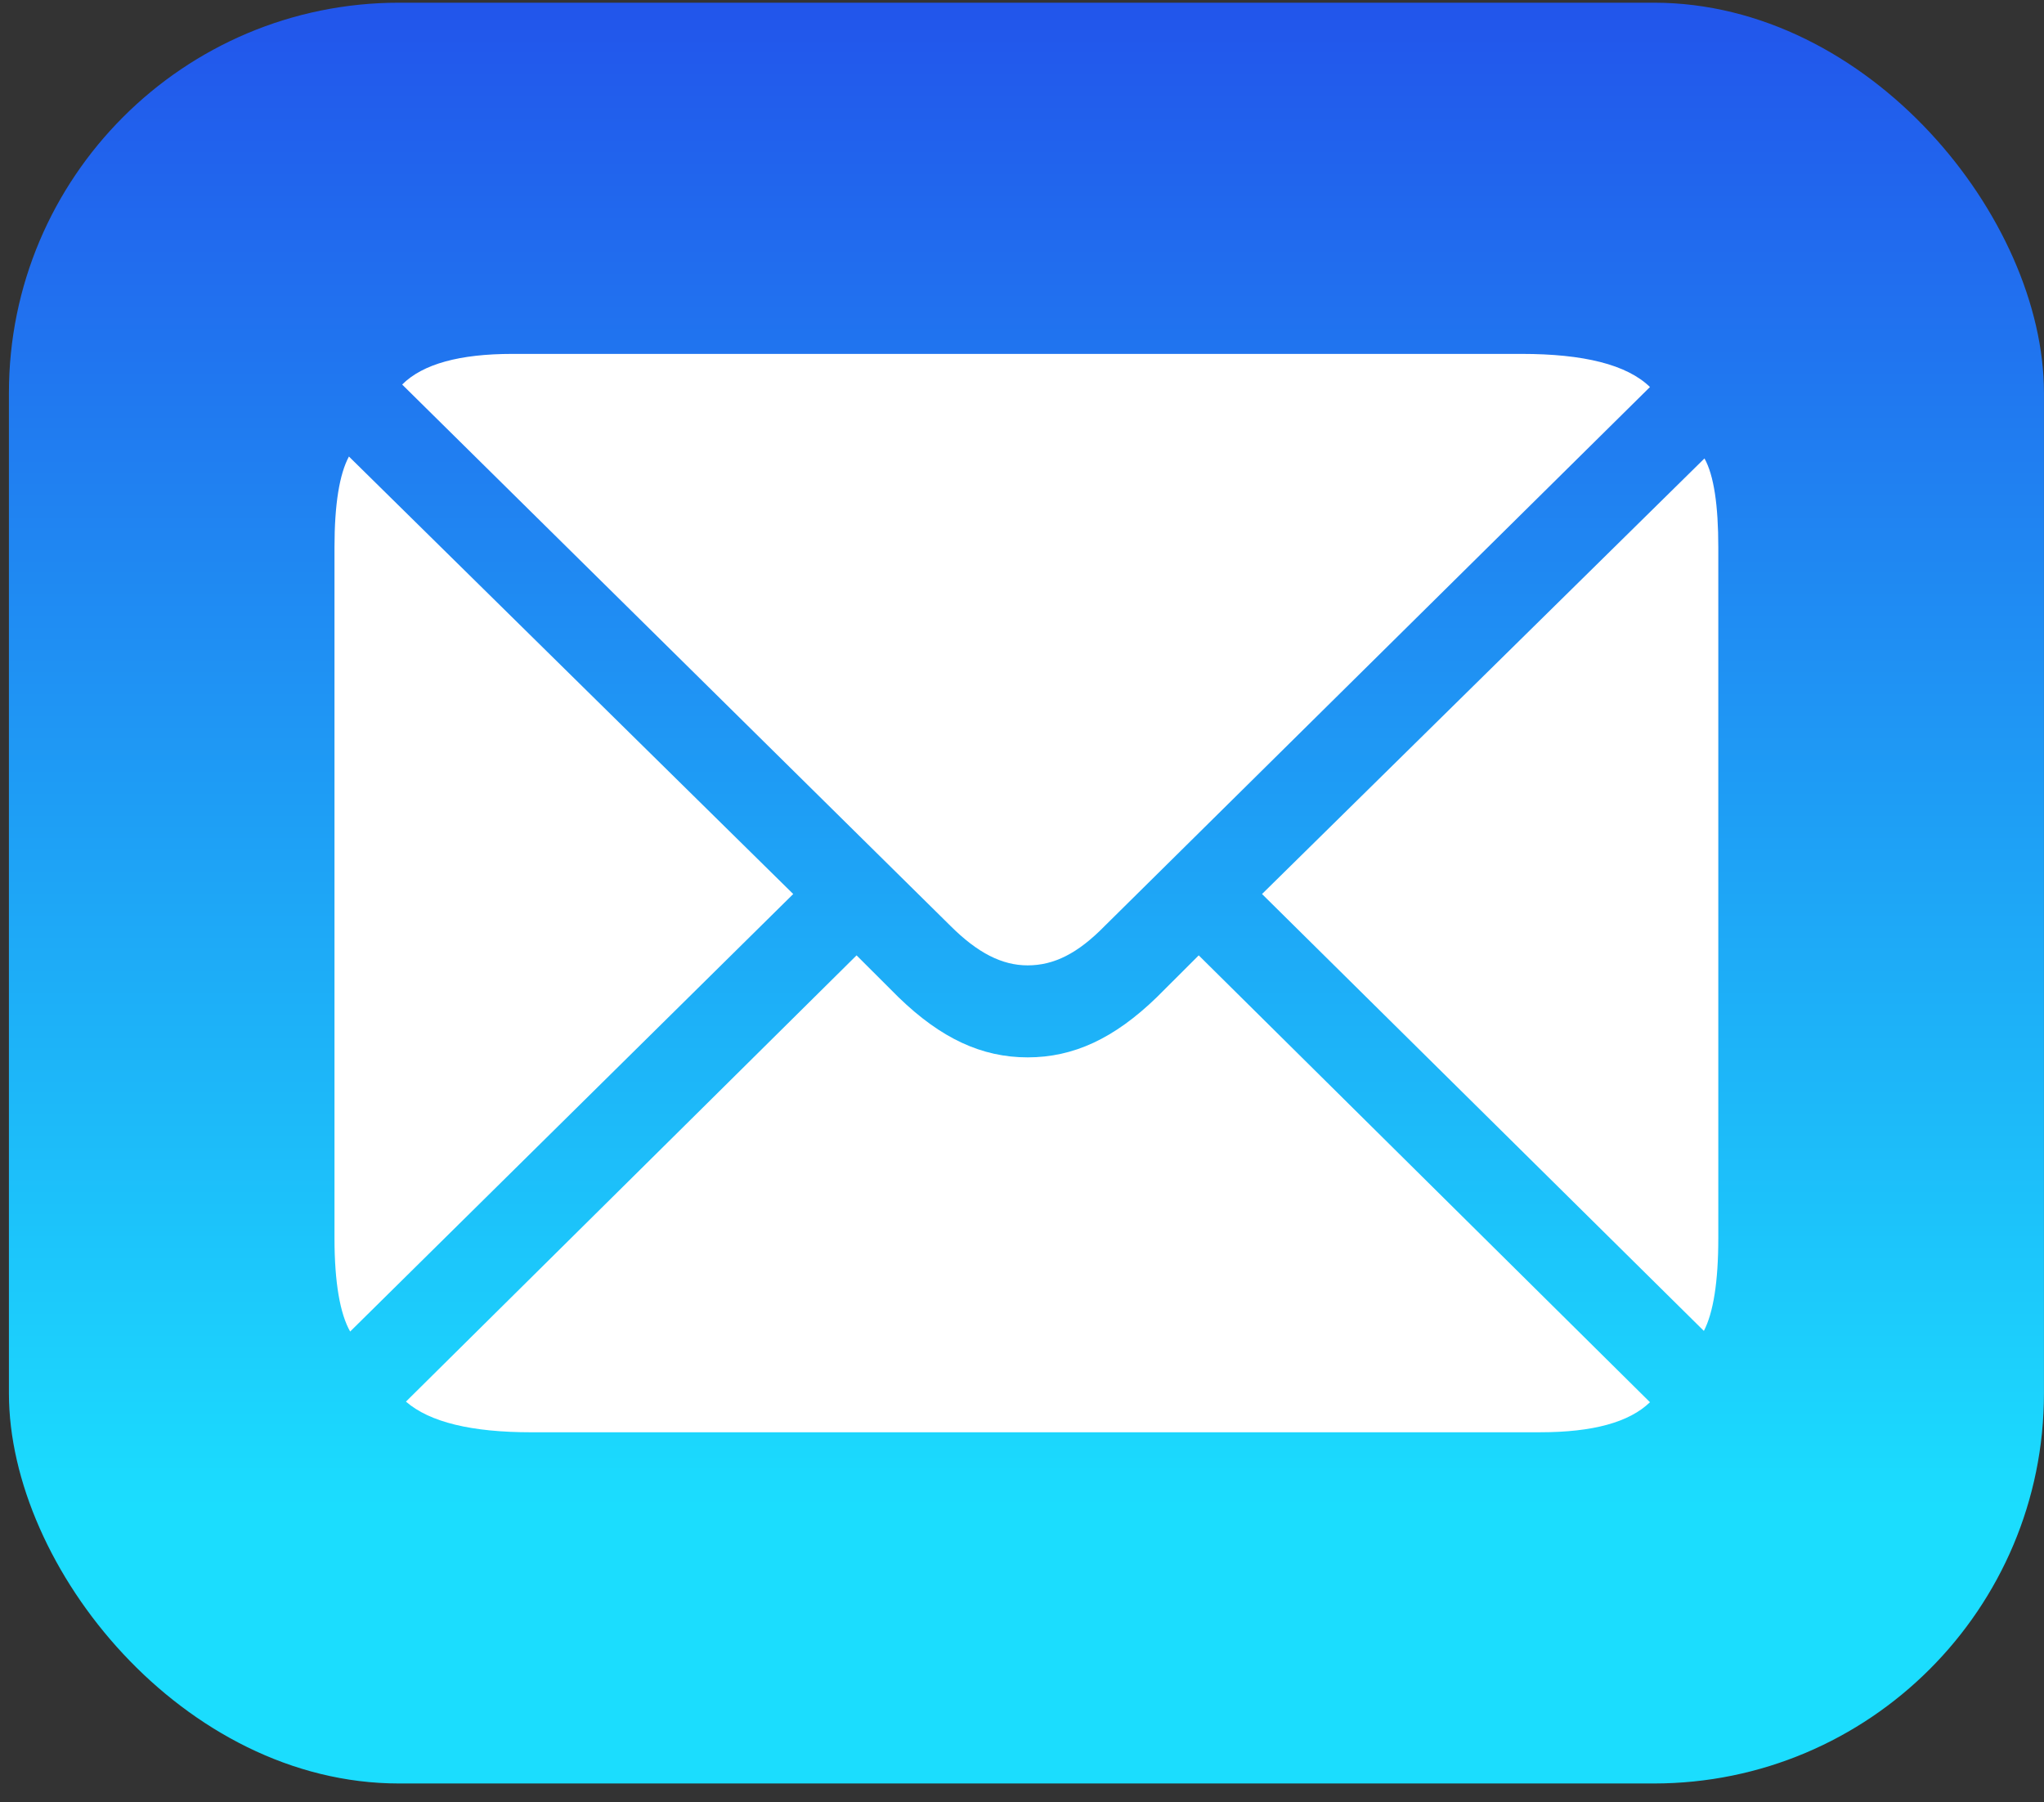 <svg width="93" height="82" viewBox="0 0 93 82" fill="none" xmlns="http://www.w3.org/2000/svg">
<rect x="0" y="0" width="93" height="82" fill="#333333" stroke="none"/>
<rect x="0.406" y="0.123" width="92.592" height="81.023" rx="17.75" fill="url(#paint0_linear_1_1135)"/>
<path d="M46.757 43.923C47.955 43.923 49.038 43.383 50.265 42.129L75.072 17.609C74.017 16.585 72.05 16.102 69.227 16.102H23.317C20.921 16.102 19.24 16.557 18.298 17.496L43.249 42.13C44.475 43.353 45.587 43.923 46.756 43.923M15.932 60.583L36.091 40.677L15.876 20.771C15.447 21.569 15.219 22.936 15.219 24.901V56.34C15.219 58.361 15.476 59.785 15.932 60.583ZM77.525 60.555C77.952 59.728 78.181 58.332 78.181 56.339V24.902C78.181 22.994 77.981 21.626 77.552 20.858L57.421 40.677L77.525 60.555ZM24.173 65.166H70.081C72.478 65.166 74.131 64.71 75.072 63.799L54.541 43.468L52.631 45.375C50.692 47.255 48.839 48.109 46.757 48.109C44.676 48.109 42.822 47.255 40.883 45.375L38.973 43.468L18.47 63.772C19.552 64.711 21.462 65.167 24.172 65.167" fill="white"/>
<defs>
<linearGradient id="paint0_linear_1_1135" x1="46.702" y1="0.123" x2="46.702" y2="81.146" gradientUnits="userSpaceOnUse">
<stop stop-color="#2255EB"/>
<stop offset="0.845" stop-color="#1BDDFE"/>
</linearGradient>
</defs>
</svg>
